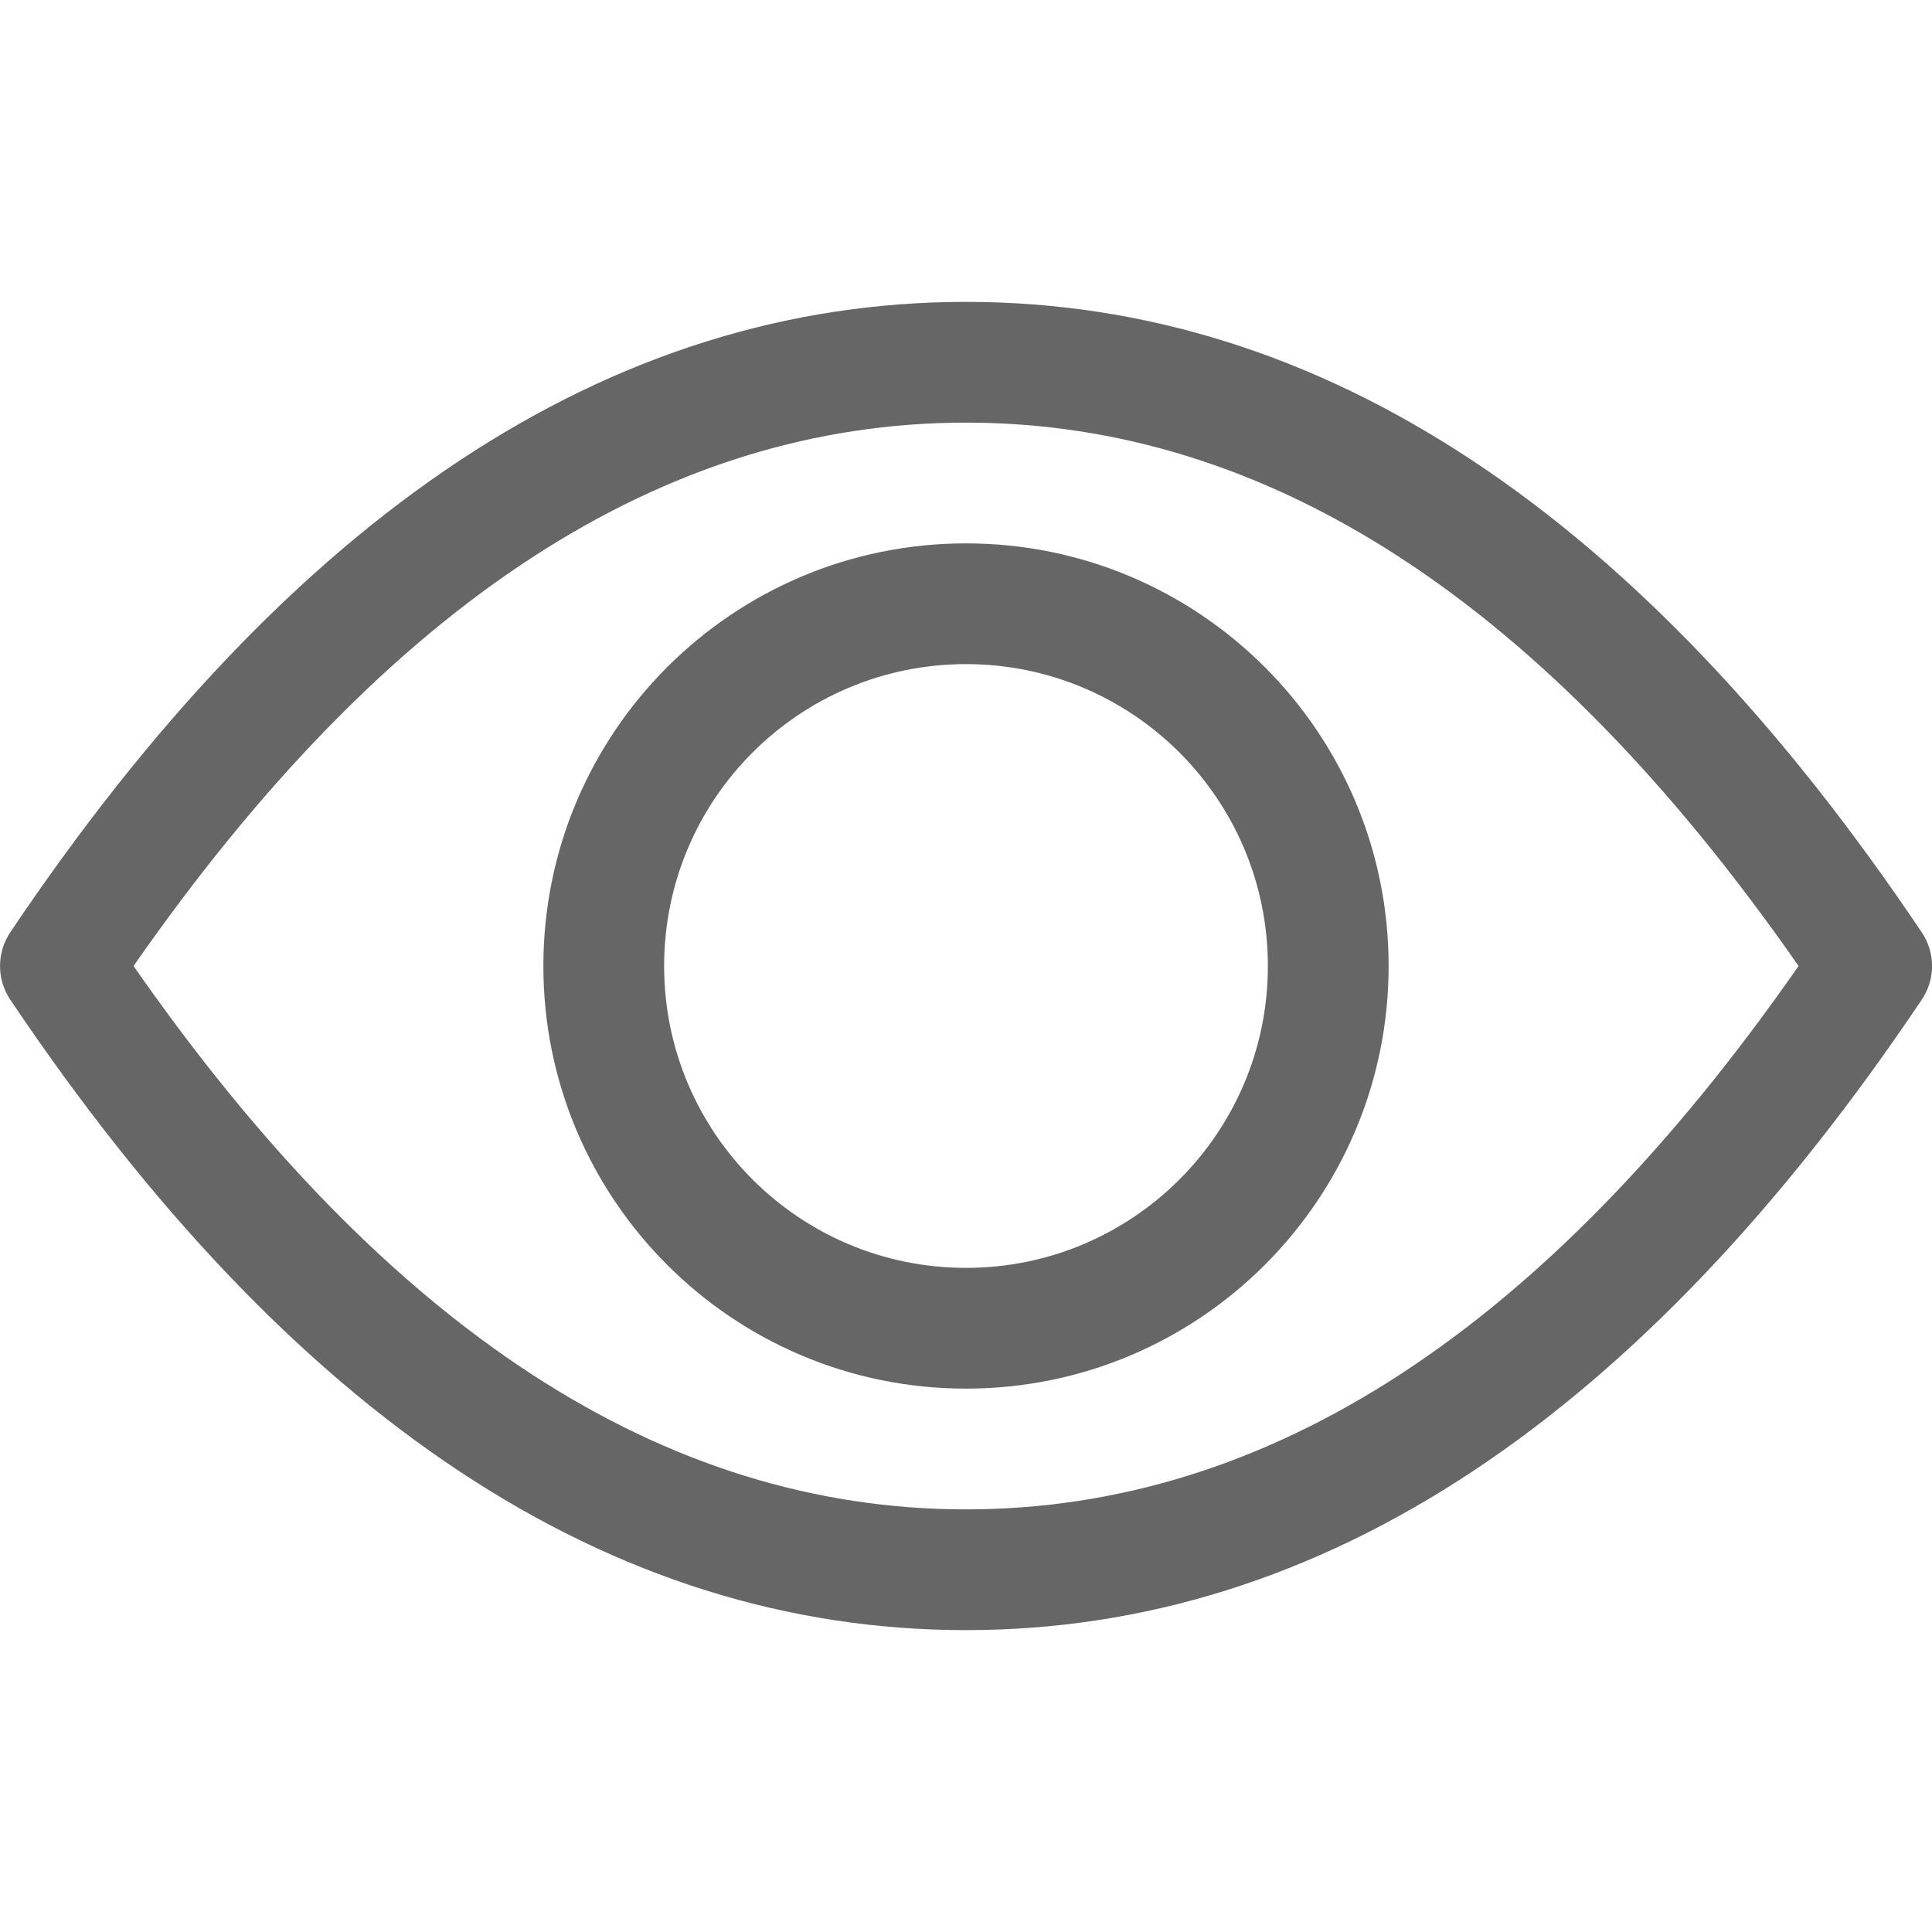<svg xmlns="http://www.w3.org/2000/svg" xmlns:xlink="http://www.w3.org/1999/xlink" fill="none" version="1.1" width="16" height="16" viewBox="0 0 16 16"><defs><clipPath id="master_svg0_896_11924"><rect x="0" y="0" width="16" height="16" rx="0"/></clipPath></defs><g clip-path="url(#master_svg0_896_11924)"><g><path d="M8,11.5C6.067,11.5,4.5,9.933,4.5,8C4.5,6.067,6.067,4.5,8,4.5C9.933,4.5,11.5,6.067,11.5,8C11.5,9.933,9.933,11.5,8,11.5ZM8,10.5C9.381,10.5,10.5,9.381,10.5,8C10.5,6.619,9.381,5.5,8,5.5C6.619,5.5,5.5,6.619,5.5,8C5.5,9.381,6.619,10.5,8,10.5Z" fill="#666666" fill-opacity="1"/></g><g><path d="M8,13.5C5.051,13.5,2.409,11.739,0.085,8.279C-0.028,8.11,-0.028,7.89,0.085,7.721C2.409,4.261,5.05,2.5,8,2.5C10.95,2.5,13.592,4.261,15.915,7.721C16.029,7.89,16.029,8.11,15.915,8.279C13.592,11.739,10.95,13.5,8,13.5ZM8,12.5C10.498,12.5,12.793,11.019,14.895,8C12.793,4.981,10.498,3.5,8,3.5C5.503,3.5,3.208,4.981,1.106,8C3.208,11.019,5.503,12.5,8,12.5Z" fill="#666666" fill-opacity="1"/></g></g></svg>